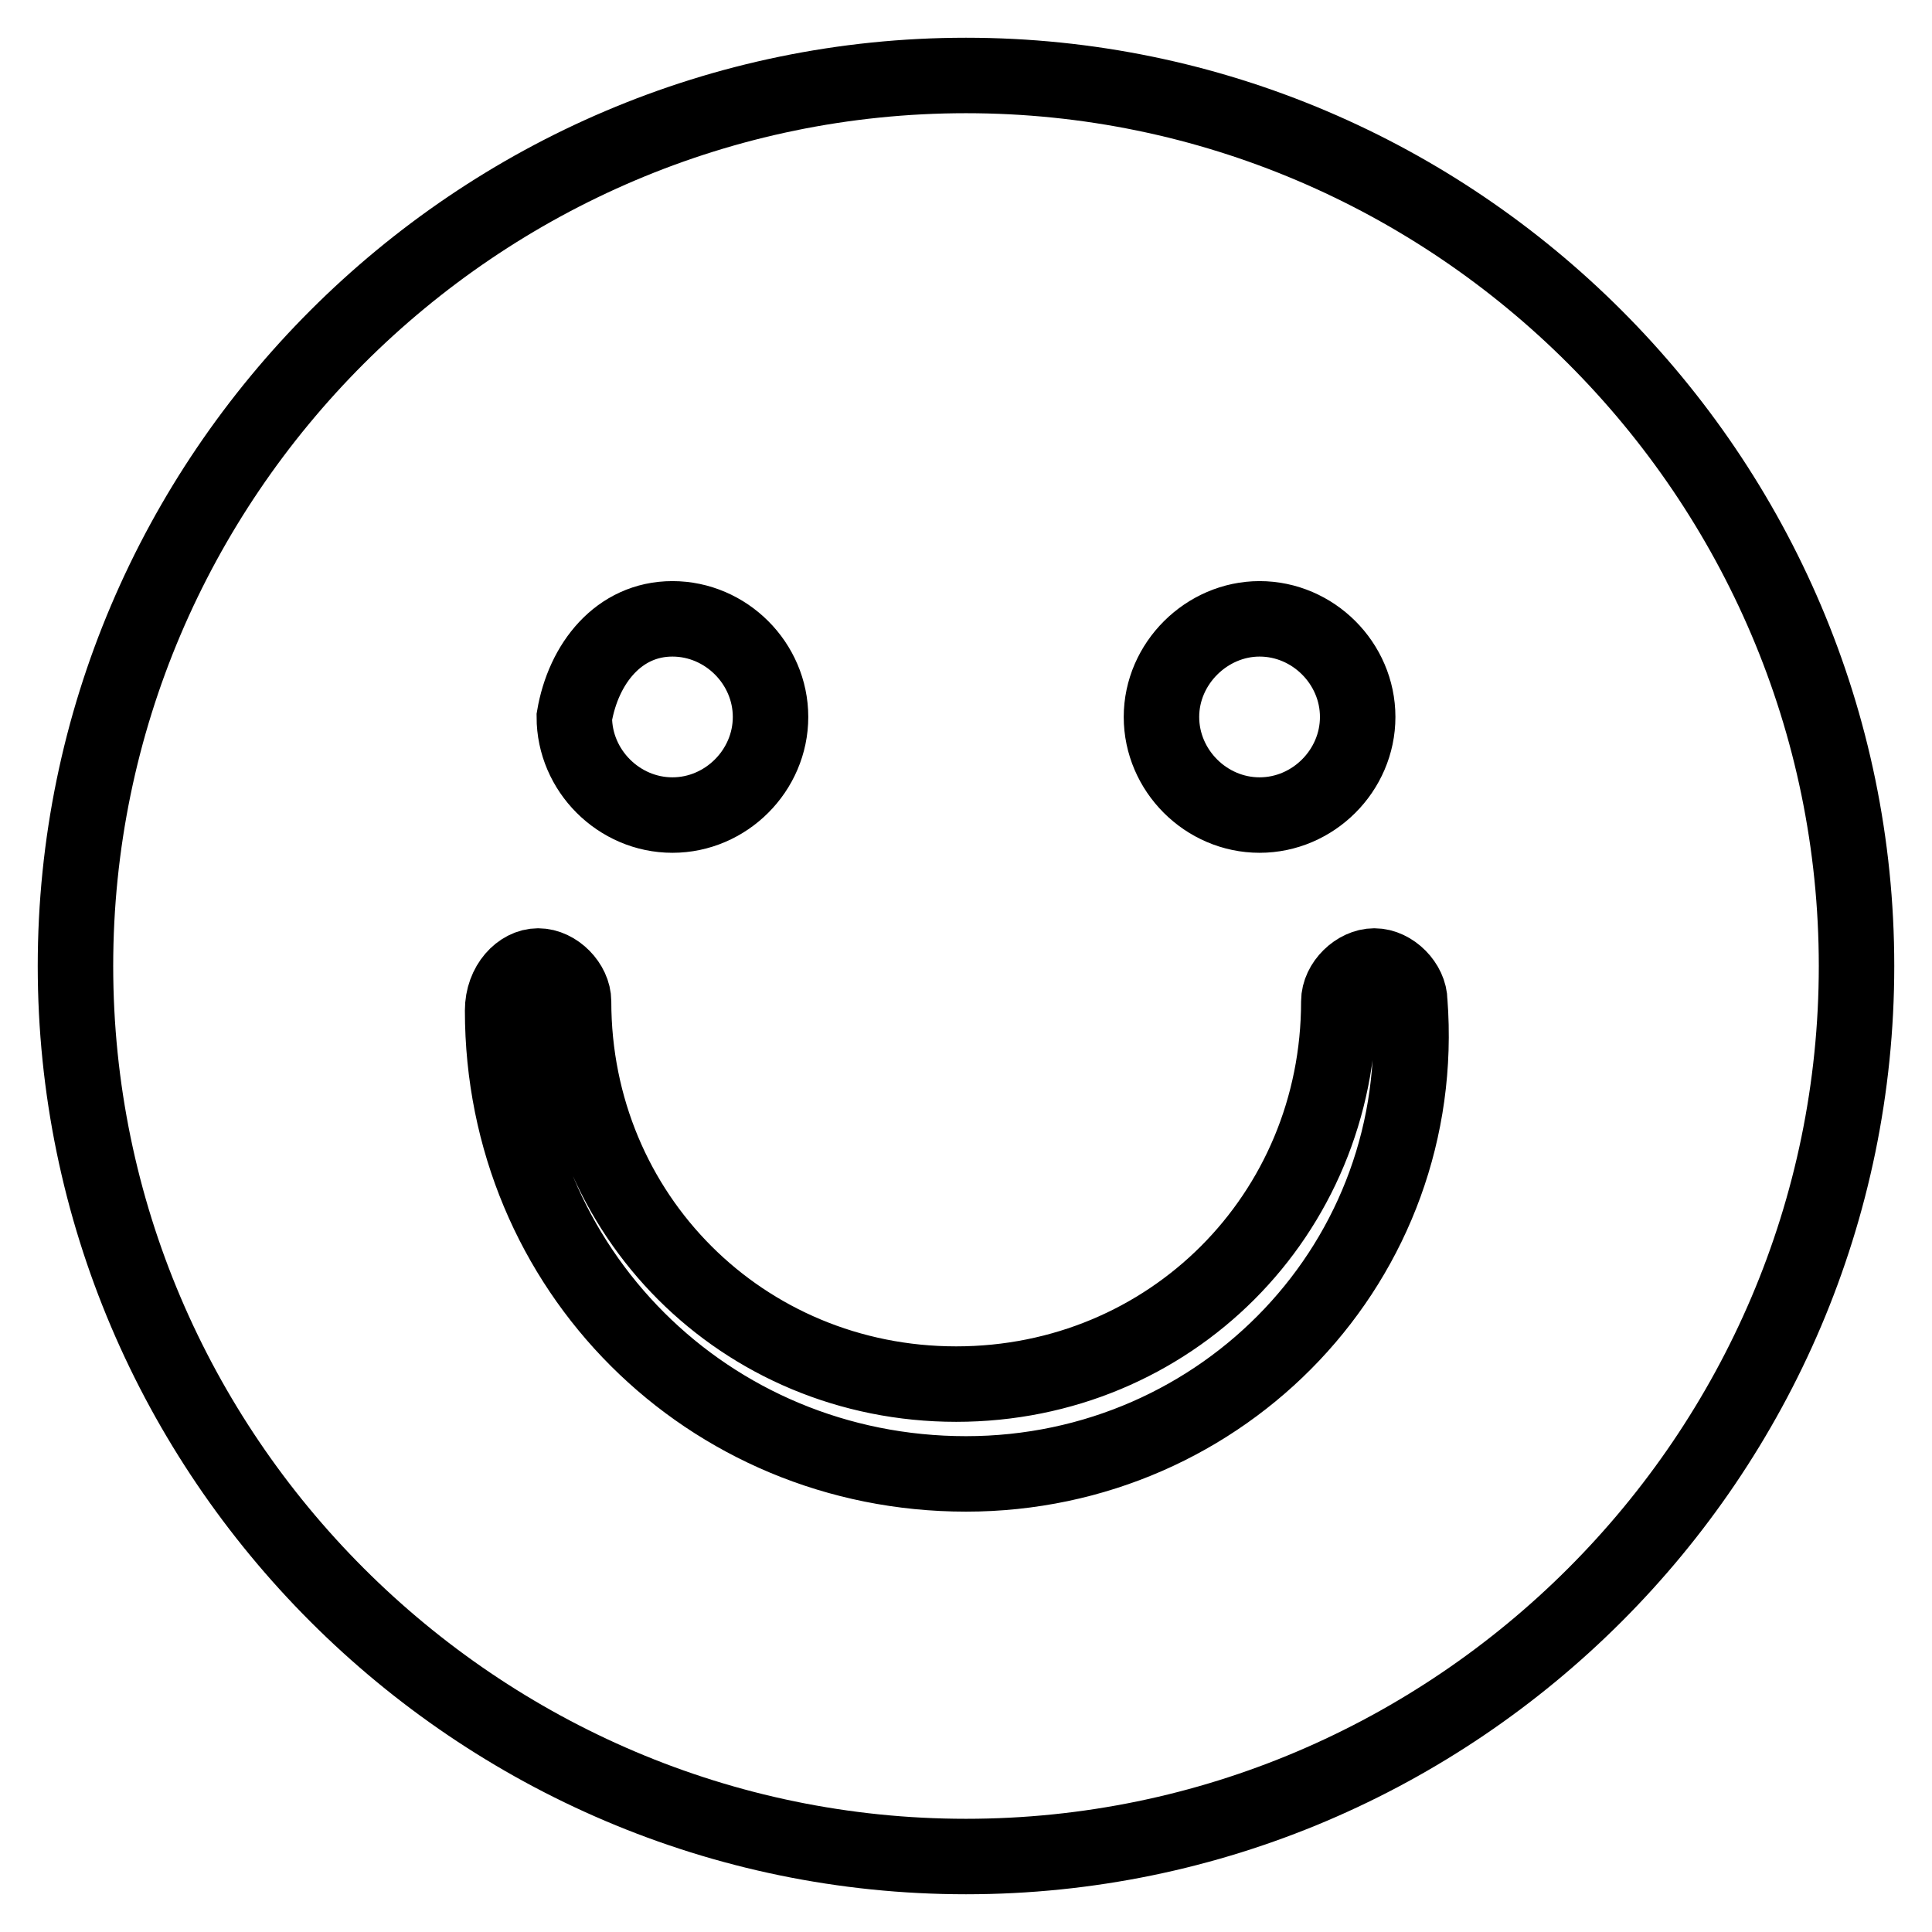 <?xml version="1.0" encoding="utf-8"?>
<!-- Svg Vector Icons : http://www.onlinewebfonts.com/icon -->
<!DOCTYPE svg PUBLIC "-//W3C//DTD SVG 1.1//EN" "http://www.w3.org/Graphics/SVG/1.1/DTD/svg11.dtd">
<svg version="1.1" xmlns="http://www.w3.org/2000/svg" xmlns:xlink="http://www.w3.org/1999/xlink" x="0px" y="0px" viewBox="0 0 256 256" enable-background="new 0 0 256 256" xml:space="preserve">
<g> <path stroke-width="10" fill-opacity="0" stroke="#000000"  d="M128,10C63.1,10,10,63.1,10,128c0,64.9,53.1,118,118,118c64.9,0,118-53.1,118-118C246,63.1,192.9,10,128,10 z M166.9,82c7.1,0,13,5.9,13,13s-5.9,13-13,13c-7.1,0-13-5.9-13-13S159.9,82,166.9,82z M89.1,82c7.1,0,13,5.9,13,13s-5.9,13-13,13 c-7.1,0-13-5.9-13-13C77.3,87.9,82,82,89.1,82z M128,195.3c-34.2,0-61.4-27.1-61.4-61.4c0-3.5,2.4-5.9,4.7-5.9 c2.4,0,4.7,2.4,4.7,4.7c0,28.3,22.4,50.7,50.7,50.7c28.3,0,50.7-22.4,50.7-50.7c0-2.4,2.4-4.7,4.7-4.7c2.4,0,4.7,2.4,4.7,4.7 C189.4,166.9,162.2,195.3,128,195.3z"/></g>
</svg>
